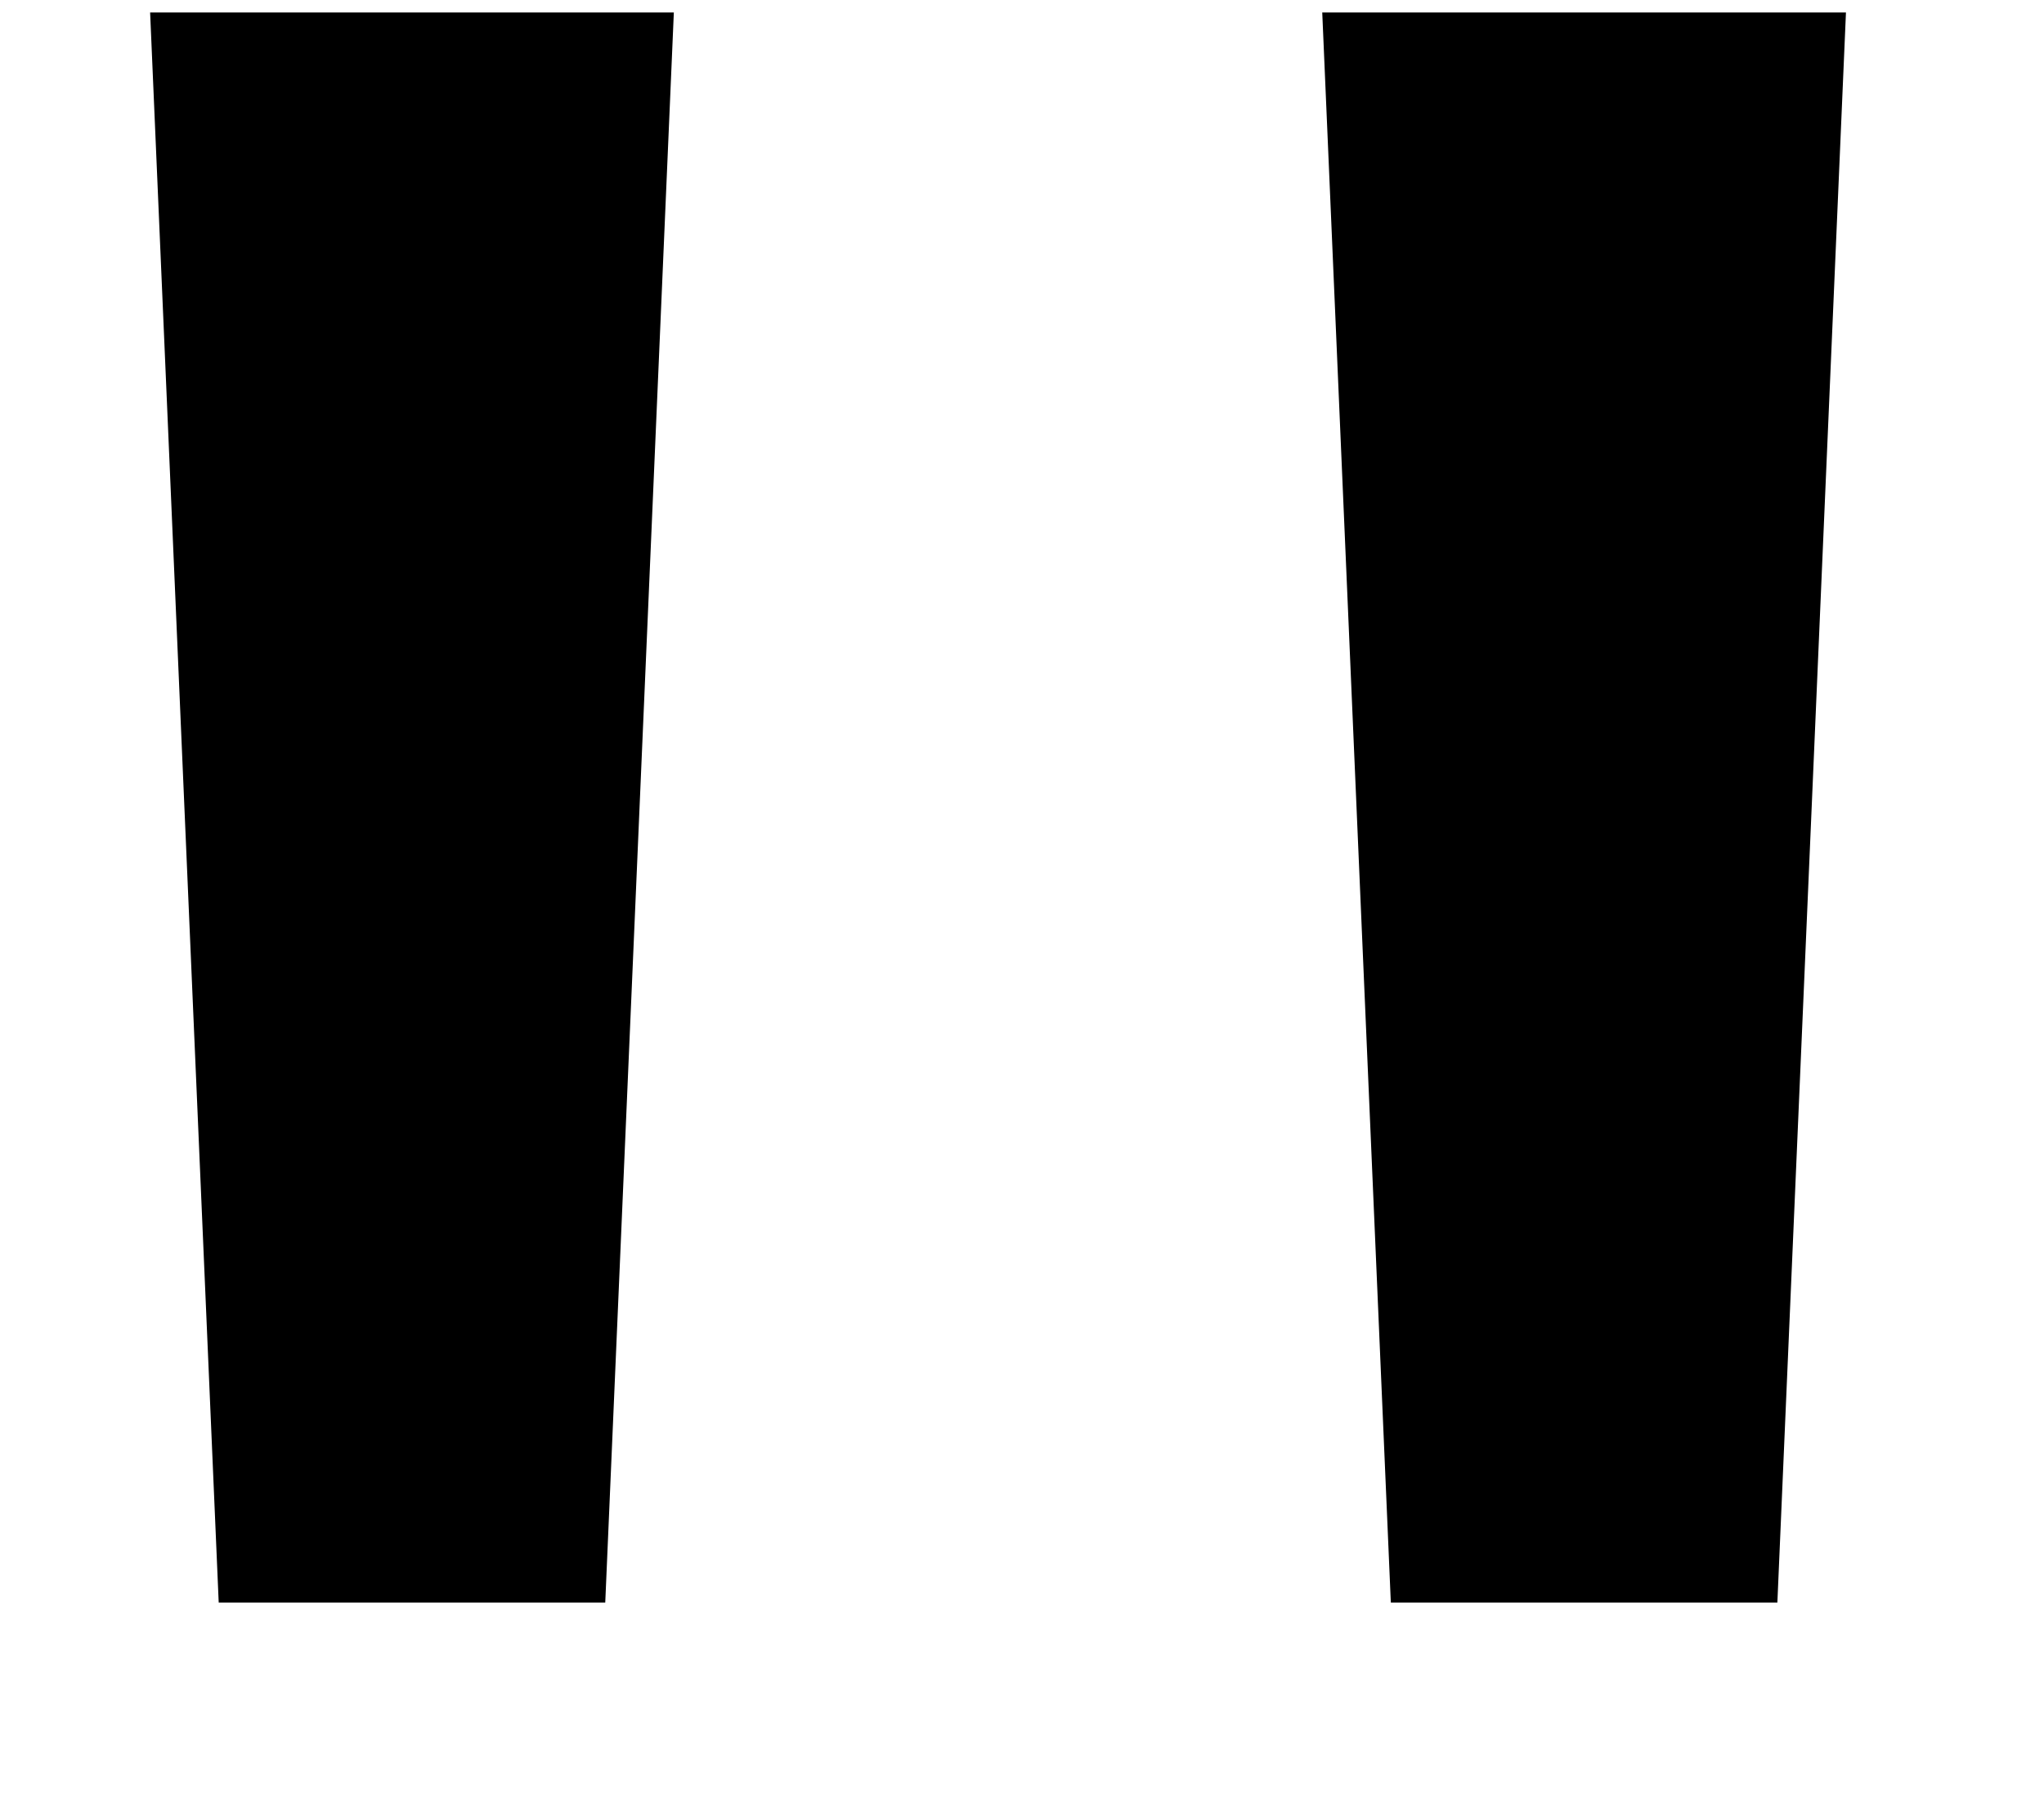 <svg width="9" height="8" viewBox="0 0 9 8" fill="none" xmlns="http://www.w3.org/2000/svg">
<path d="M2.665 7.055H0.963L0.661 0.055H2.967L2.665 7.055ZM7.826 7.055H6.124L5.822 0.055H8.128L7.826 7.055Z" fill="black"/>
</svg>
